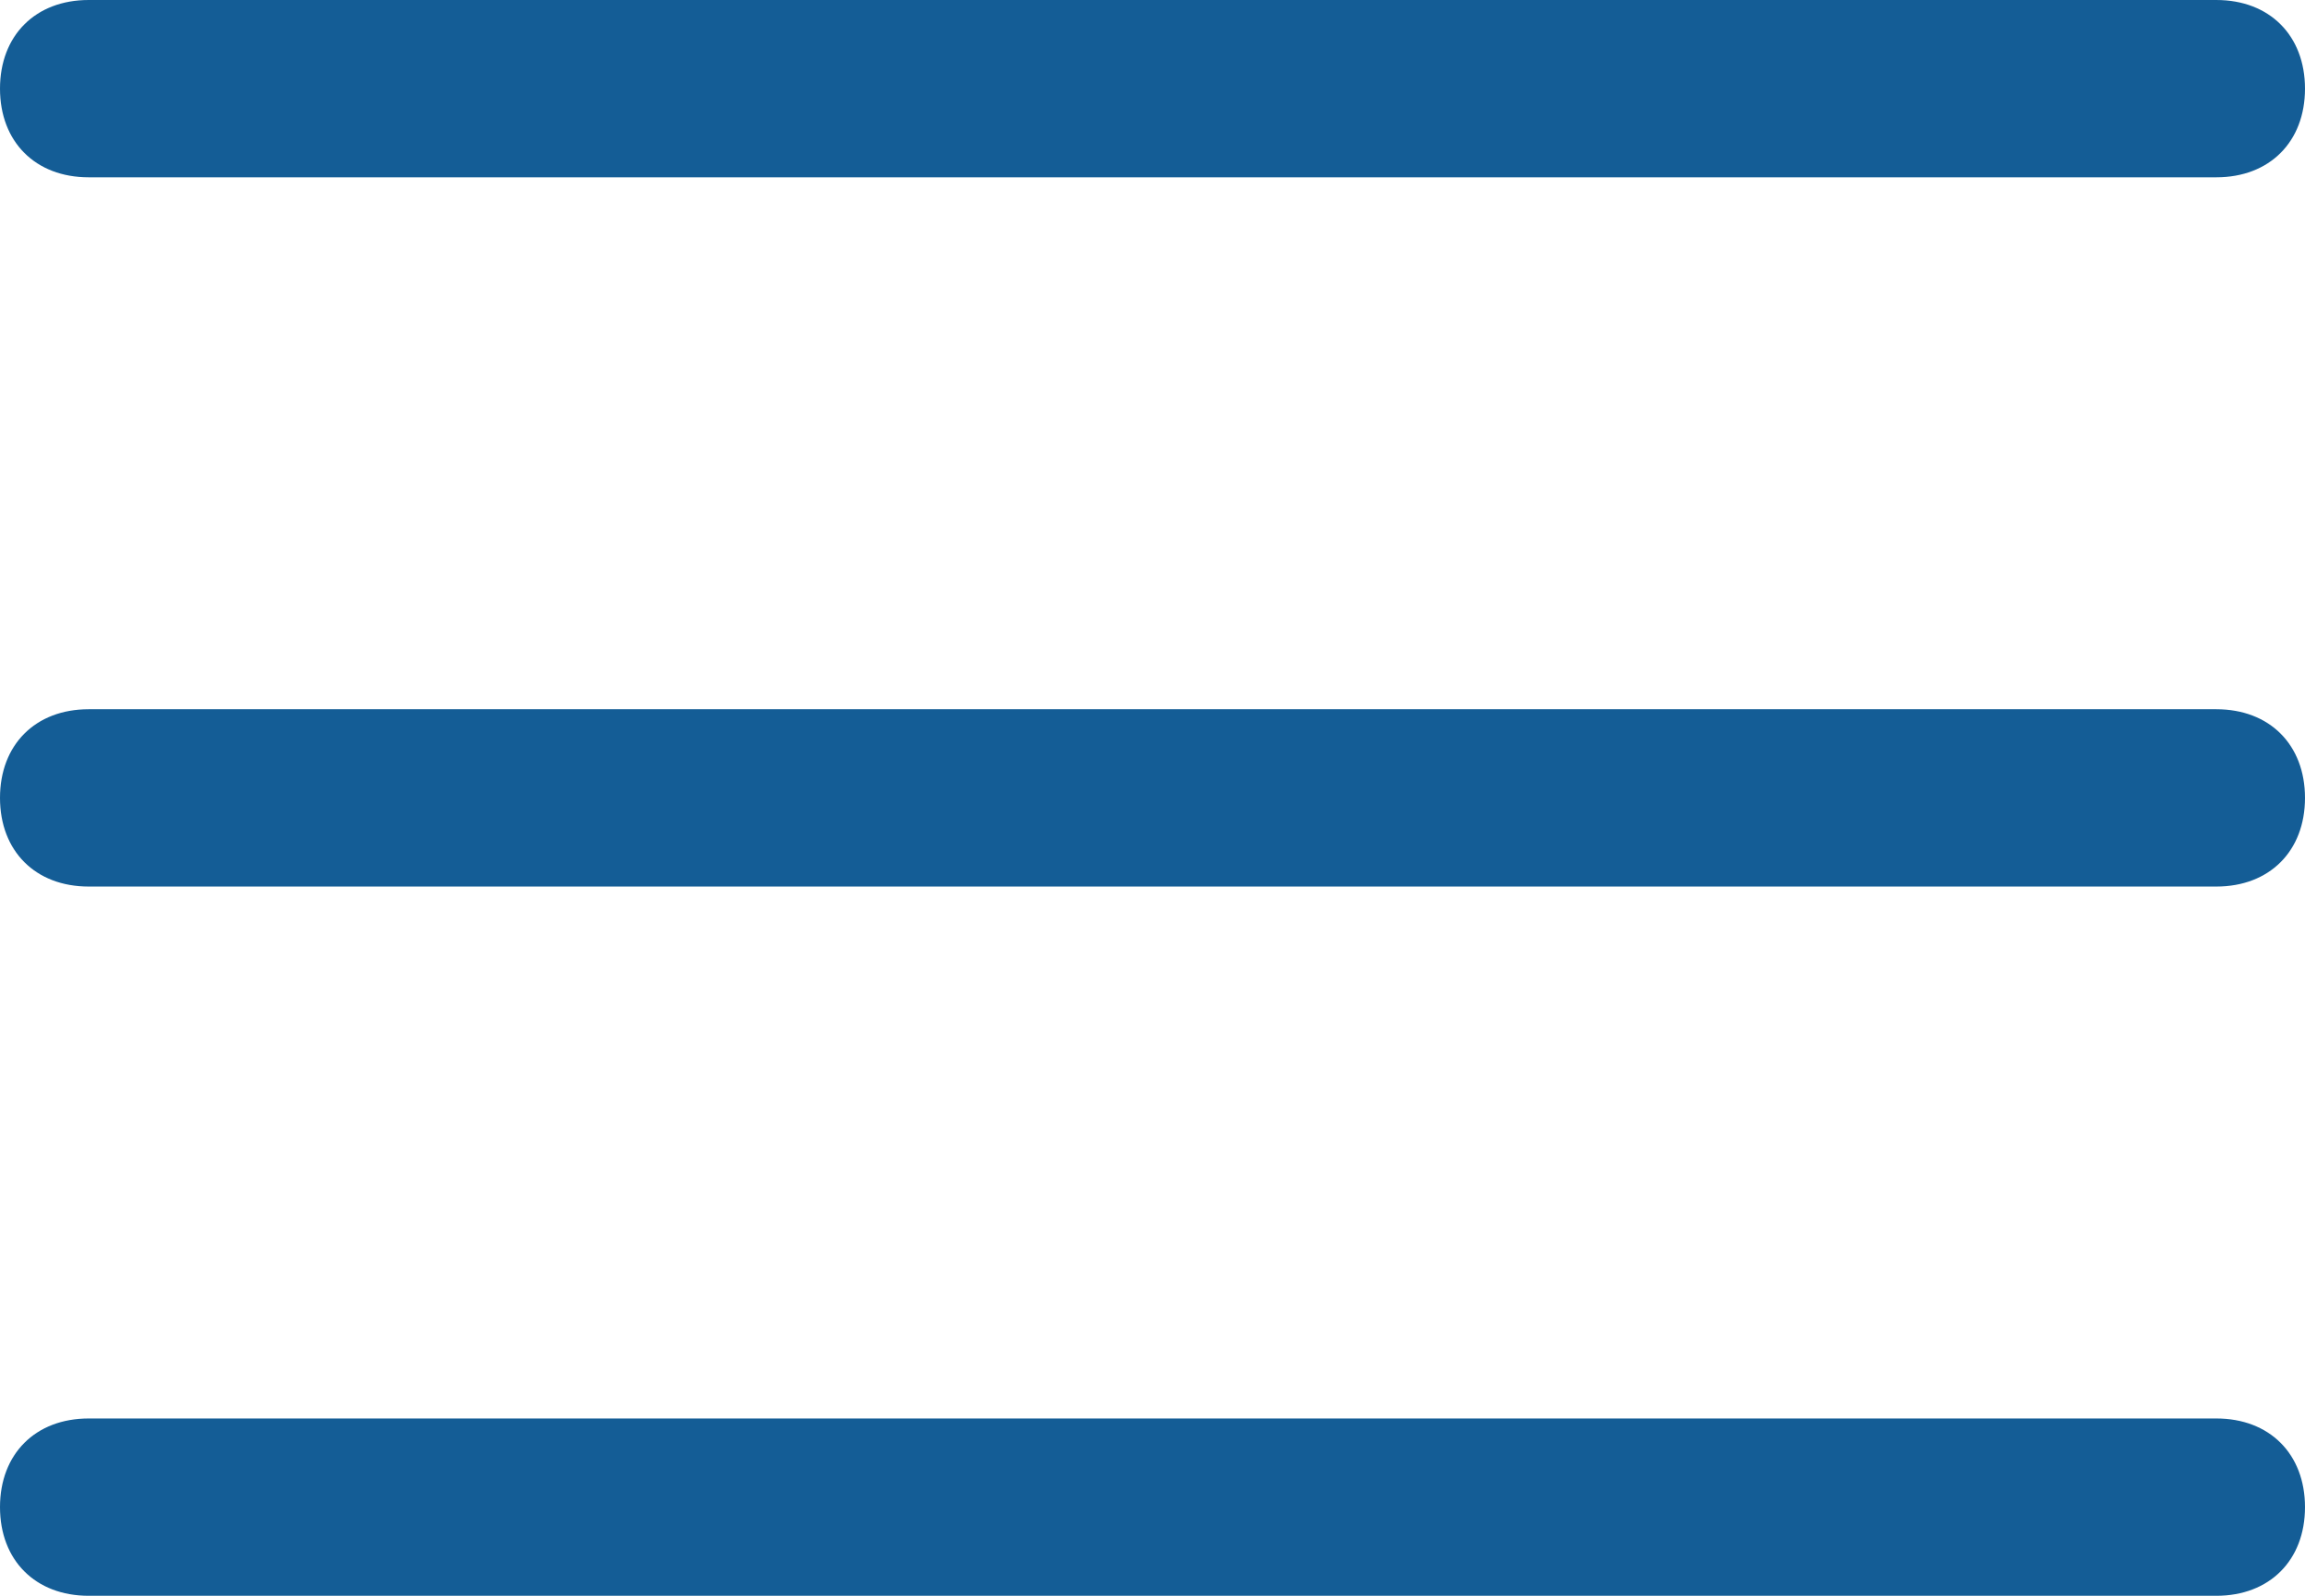 <?xml version="1.0" encoding="UTF-8"?> <svg xmlns="http://www.w3.org/2000/svg" xmlns:xlink="http://www.w3.org/1999/xlink" version="1.1" id="Слой_1" x="0px" y="0px" viewBox="0 0 26 18" style="enable-background:new 0 0 26 18;" xml:space="preserve"> <style type="text/css"> .st0{fill-rule:evenodd;clip-rule:evenodd;fill:#145D96;} </style> <g> <g> <path class="st0" d="M1,2h24c0.6,0,1-0.4,1-1s-0.4-1-1-1H1C0.4,0,0,0.4,0,1S0.4,2,1,2z M25,8H1C0.4,8,0,8.4,0,9s0.4,1,1,1h24 c0.6,0,1-0.4,1-1S25.6,8,25,8z M25,16H1c-0.6,0-1,0.4-1,1s0.4,1,1,1h24c0.6,0,1-0.4,1-1S25.6,16,25,16z"></path> </g> </g> </svg> 